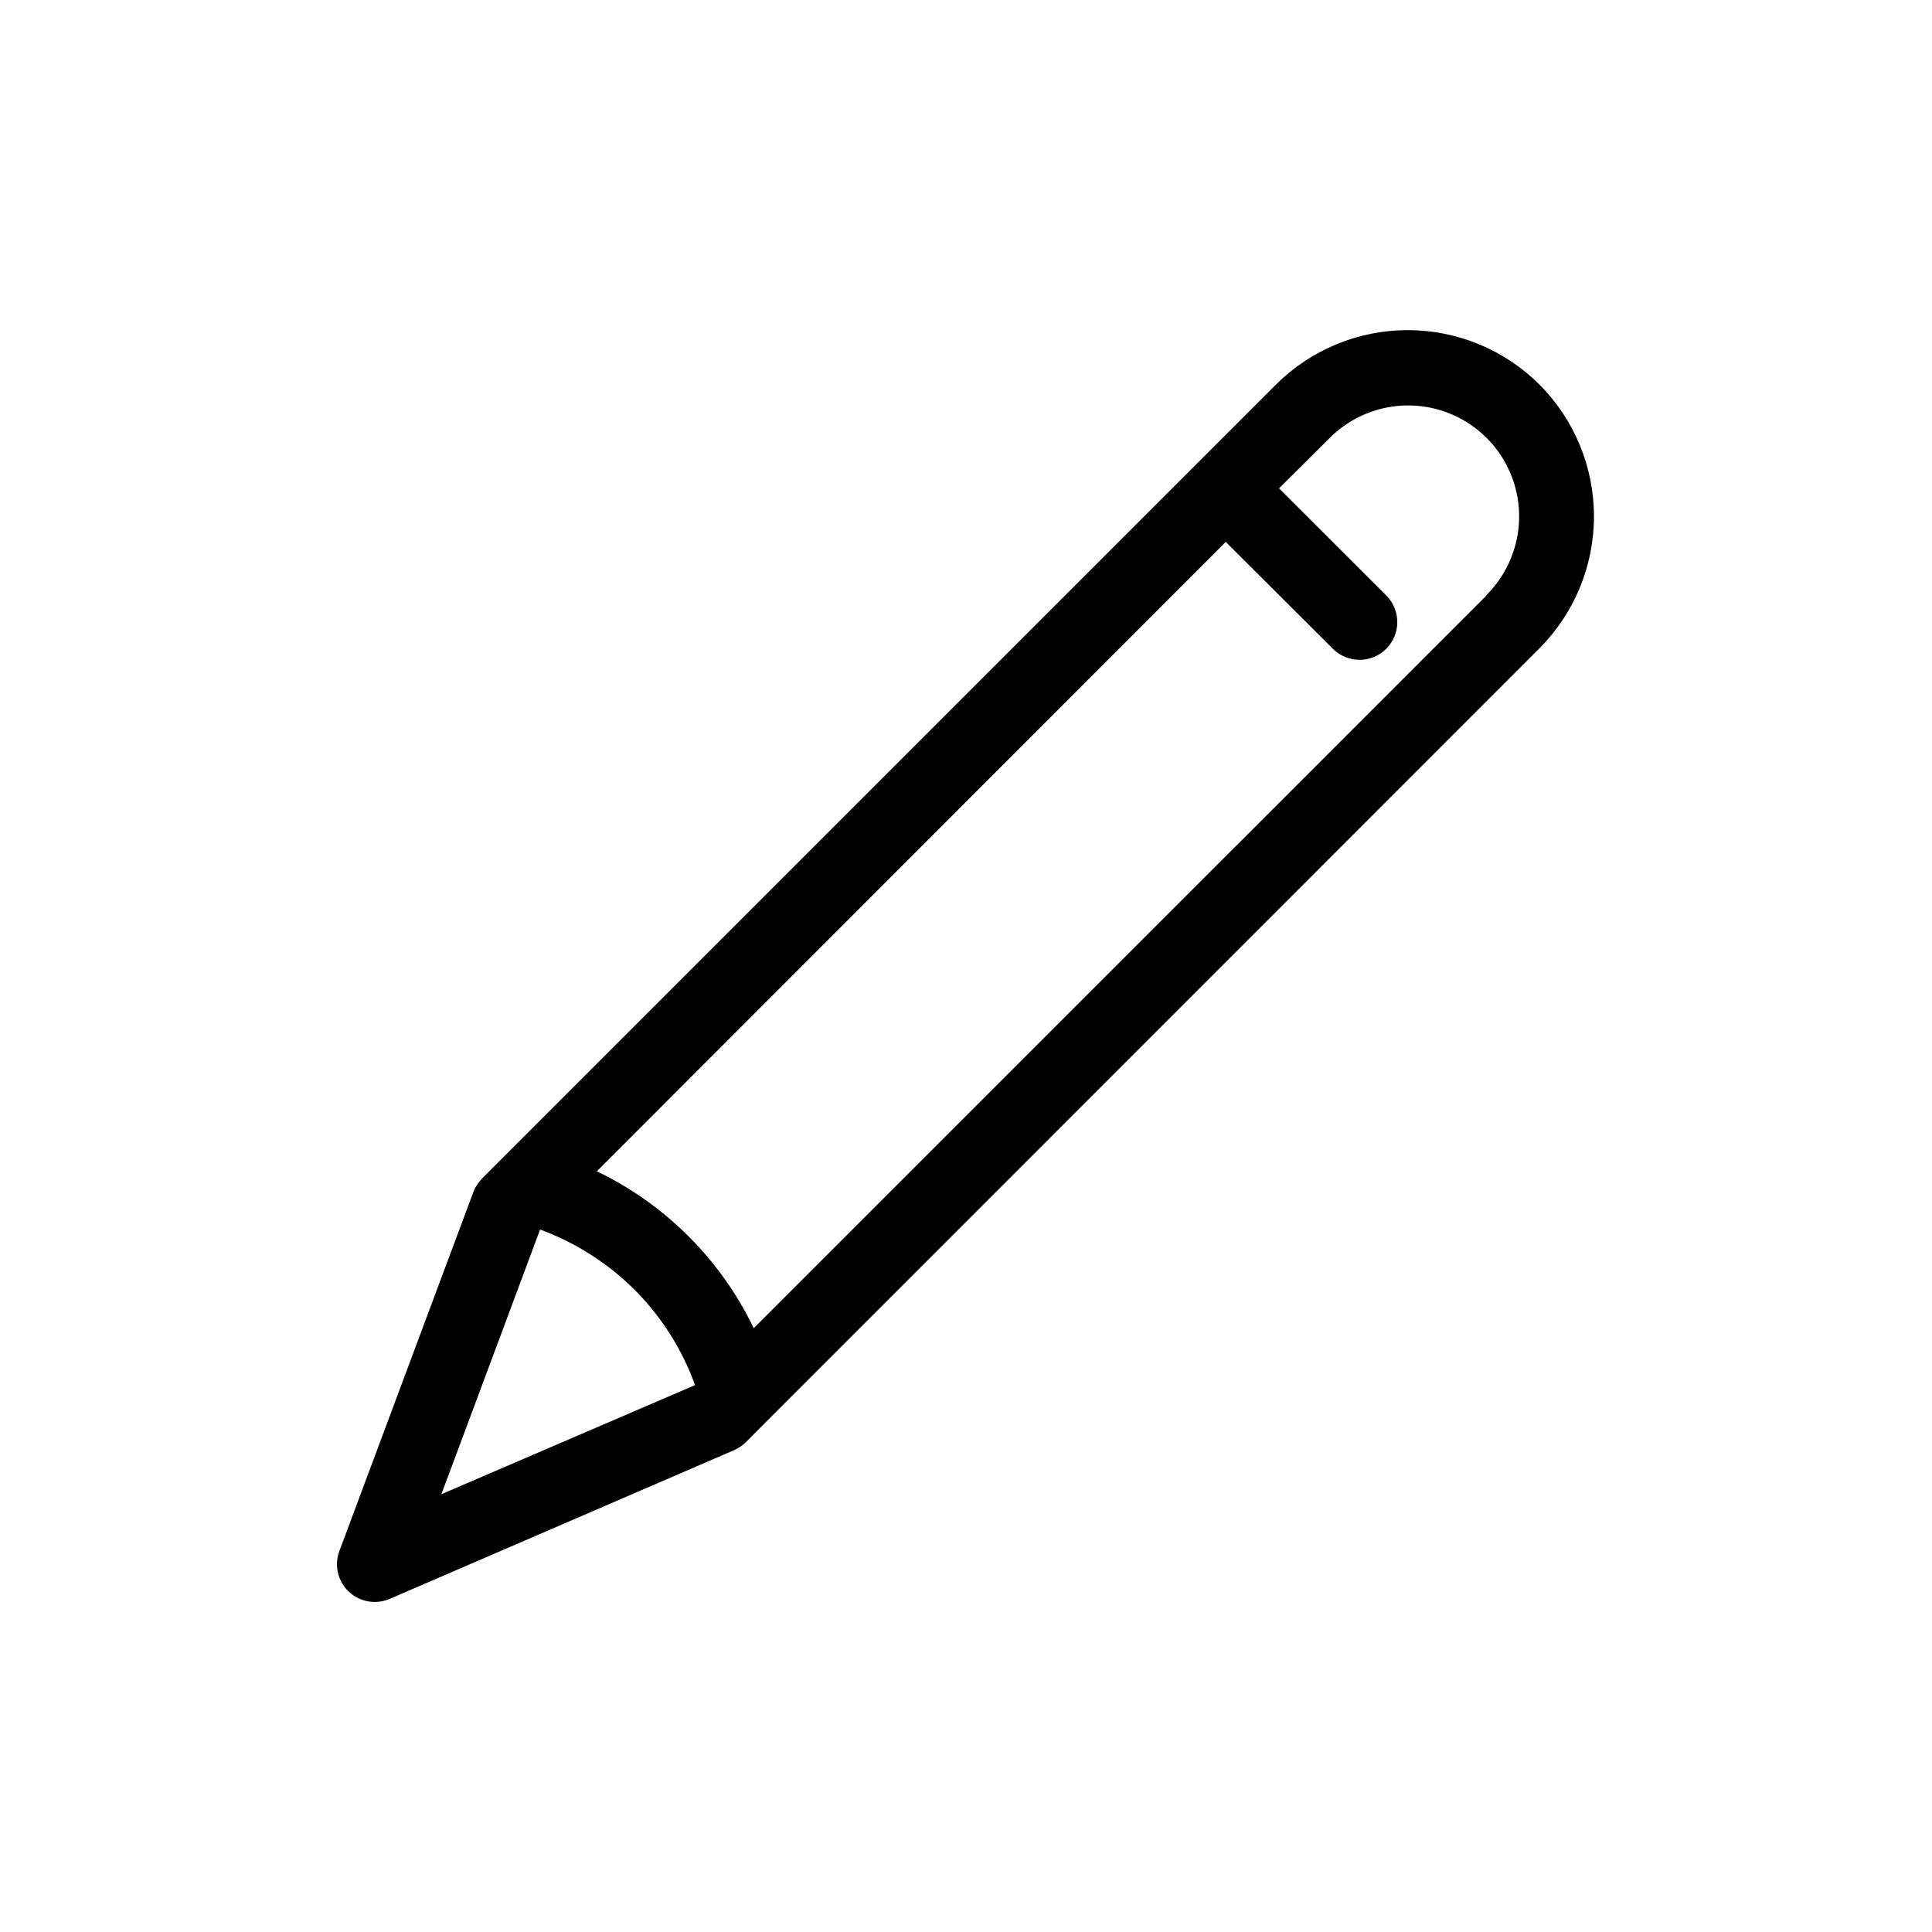 <?xml version="1.0" encoding="UTF-8"?>
<!-- Uploaded to: SVG Repo, www.svgrepo.com, Generator: SVG Repo Mixer Tools -->
<svg fill="#000000" width="800px" height="800px" version="1.1" viewBox="144 144 512 512" xmlns="http://www.w3.org/2000/svg">
 <path d="m551.97 245.91c-9.27-9.238-21.824-14.422-34.91-14.422s-25.637 5.184-34.91 14.422l-210.42 210.42 0.004-0.004c-0.406 0.441-0.781 0.91-1.121 1.402-0.48 0.664-0.867 1.391-1.16 2.156l-35.508 95.133c-1.16 3.078-0.73 6.527 1.148 9.227 1.875 2.699 4.961 4.305 8.246 4.289 1.379 0 2.738-0.285 4-0.84l91.211-39.387h0.004c1.152-0.523 2.207-1.238 3.117-2.121l5.199-5.238 205.1-205.14c9.25-9.281 14.445-21.848 14.445-34.949 0-13.105-5.195-25.672-14.445-34.949zm-264.84 223.93v-0.004c9.41 3.465 17.965 8.922 25.07 15.996 7.117 7.141 12.578 15.754 15.996 25.234l-67.219 28.91zm250.73-167.95-194.11 194.1c-8.742-18.18-23.406-32.844-41.586-41.586l166.67-166.79 28.508 28.43c3.918 3.797 10.156 3.75 14.016-0.102 3.863-3.852 3.926-10.086 0.141-14.012l-28.551-28.512 13.438-13.359c7.43-7.426 18.258-10.328 28.402-7.609 10.148 2.719 18.078 10.645 20.797 20.793 2.719 10.148-0.184 20.977-7.613 28.406z"/>
</svg>